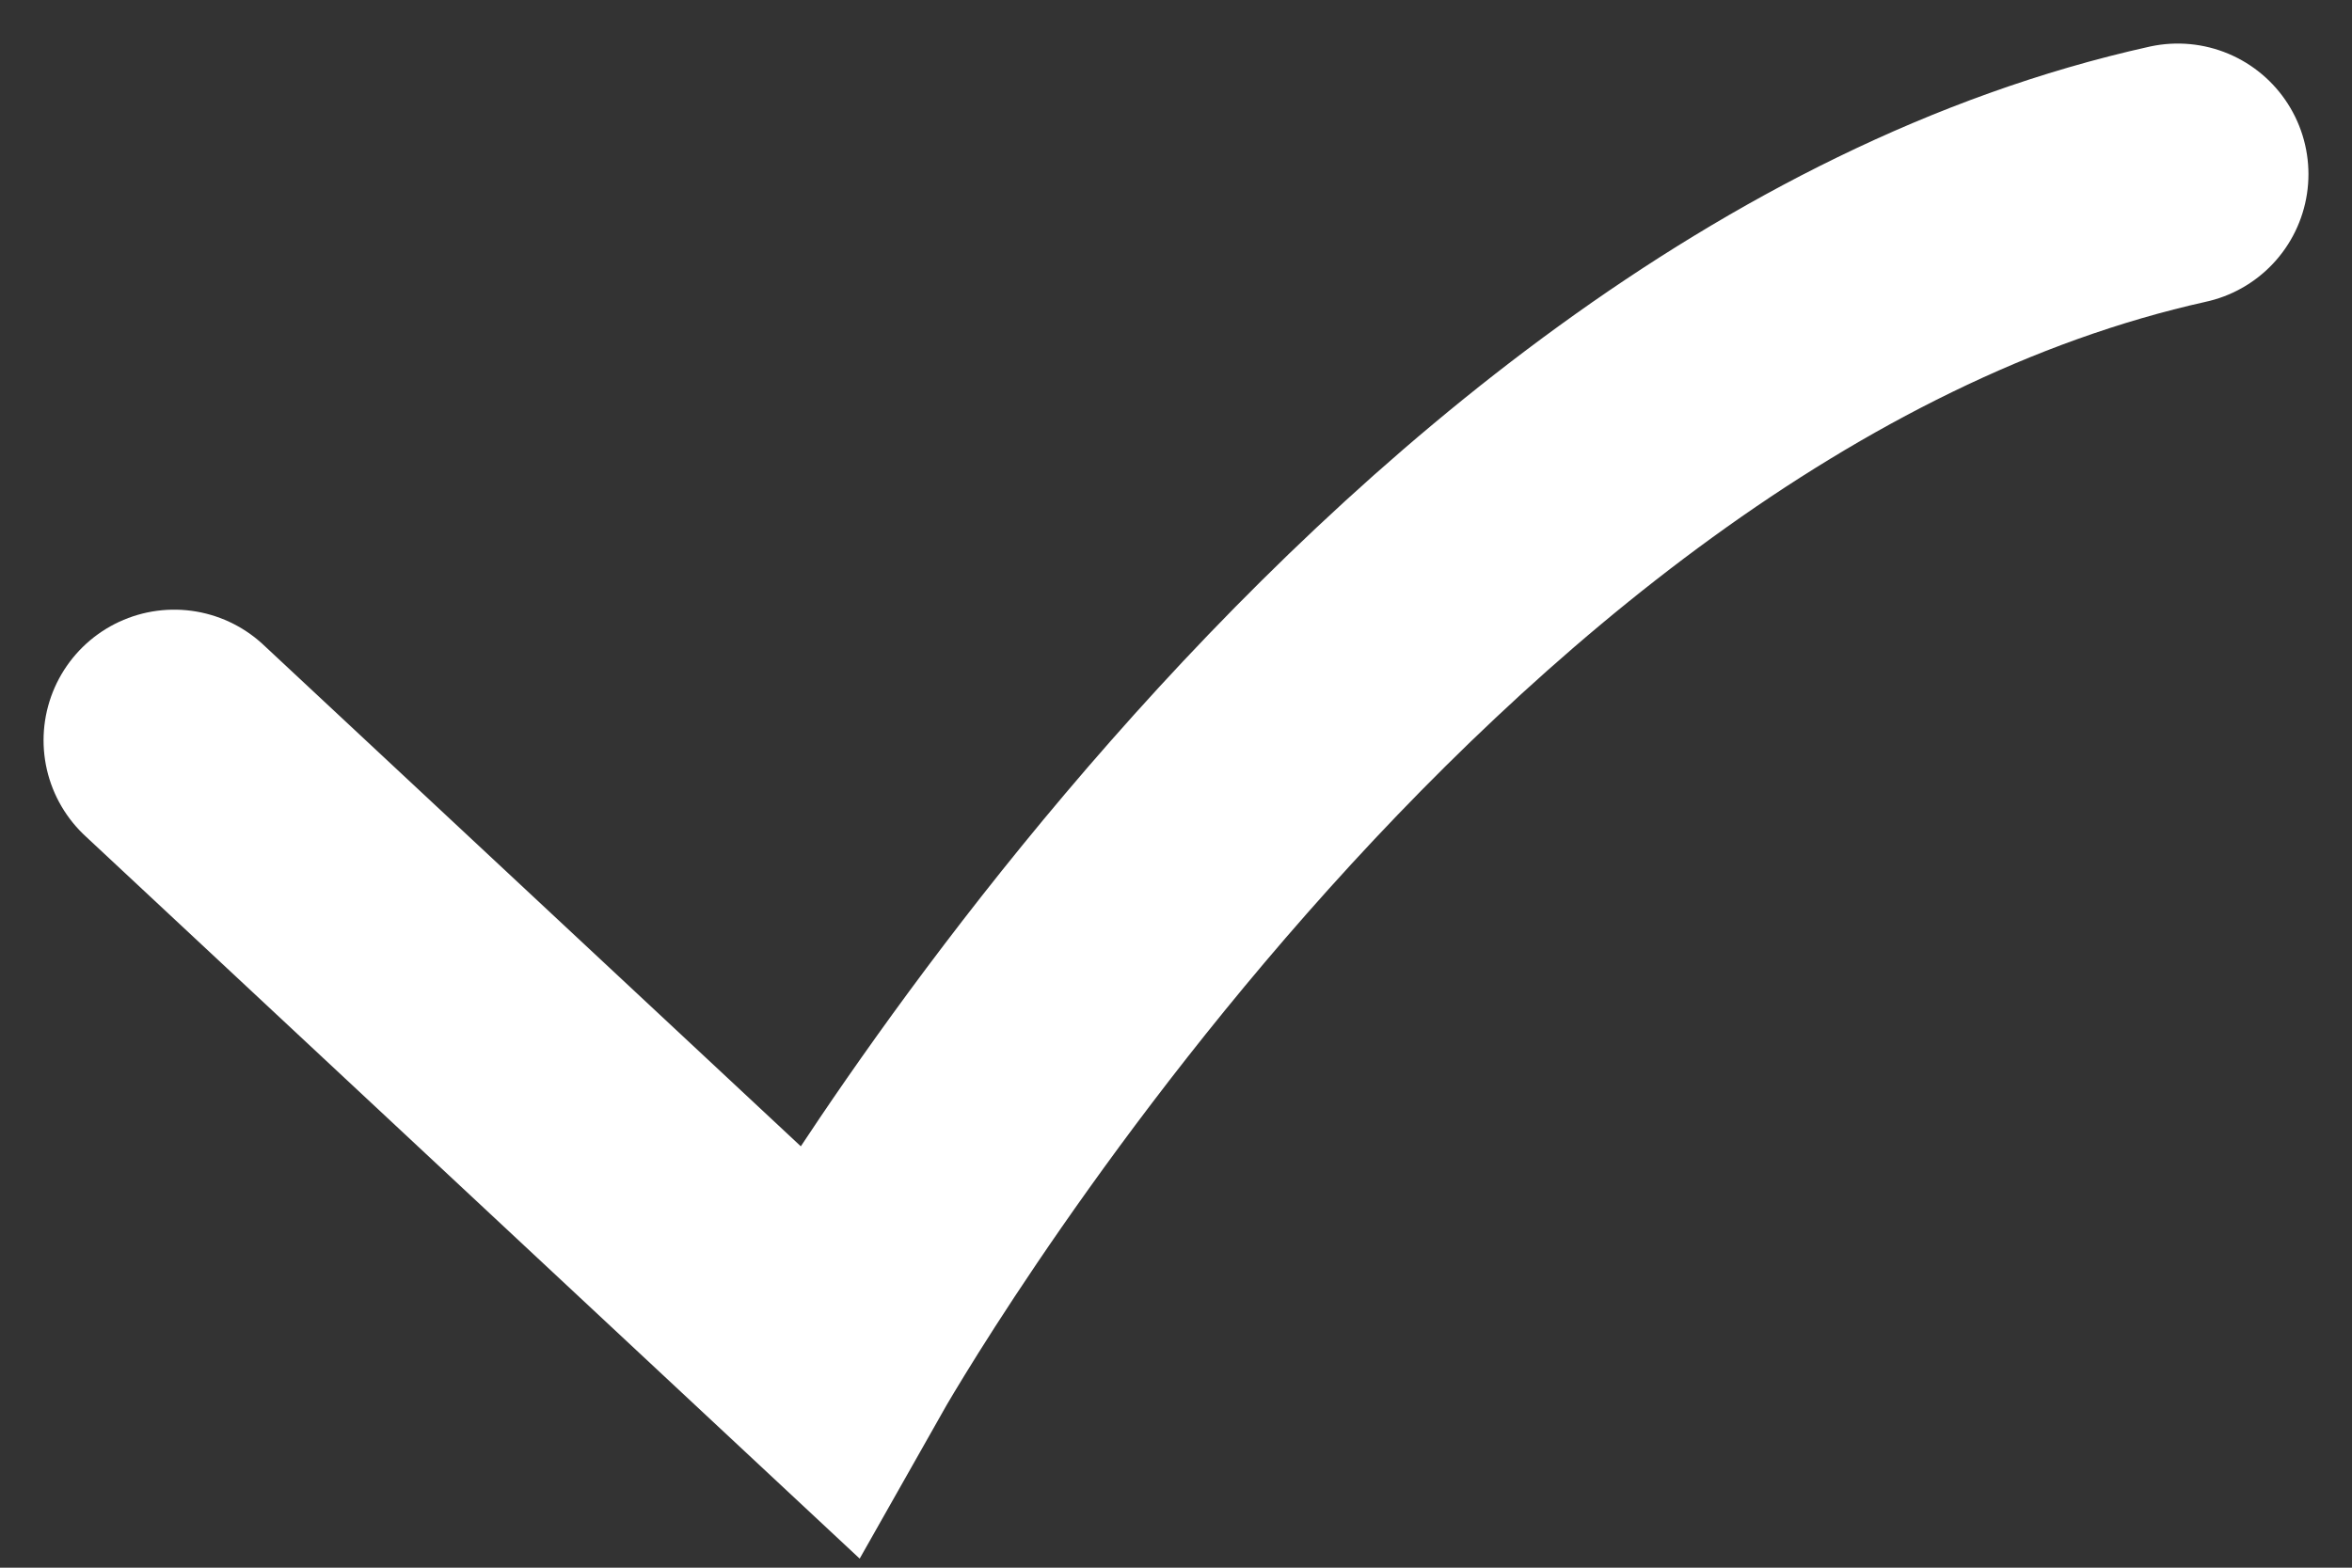 <svg width="27" height="18" viewBox="0 0 27 18" fill="none" xmlns="http://www.w3.org/2000/svg">
<rect x="0" y="0" width="27" height="18" fill="#333333" stroke="none"/>
<path d="M2 8.5L9.5 15.5C9.5 15.5 16 4 25 2" stroke="white" stroke-width="3" stroke-linecap="round"/>
</svg>
